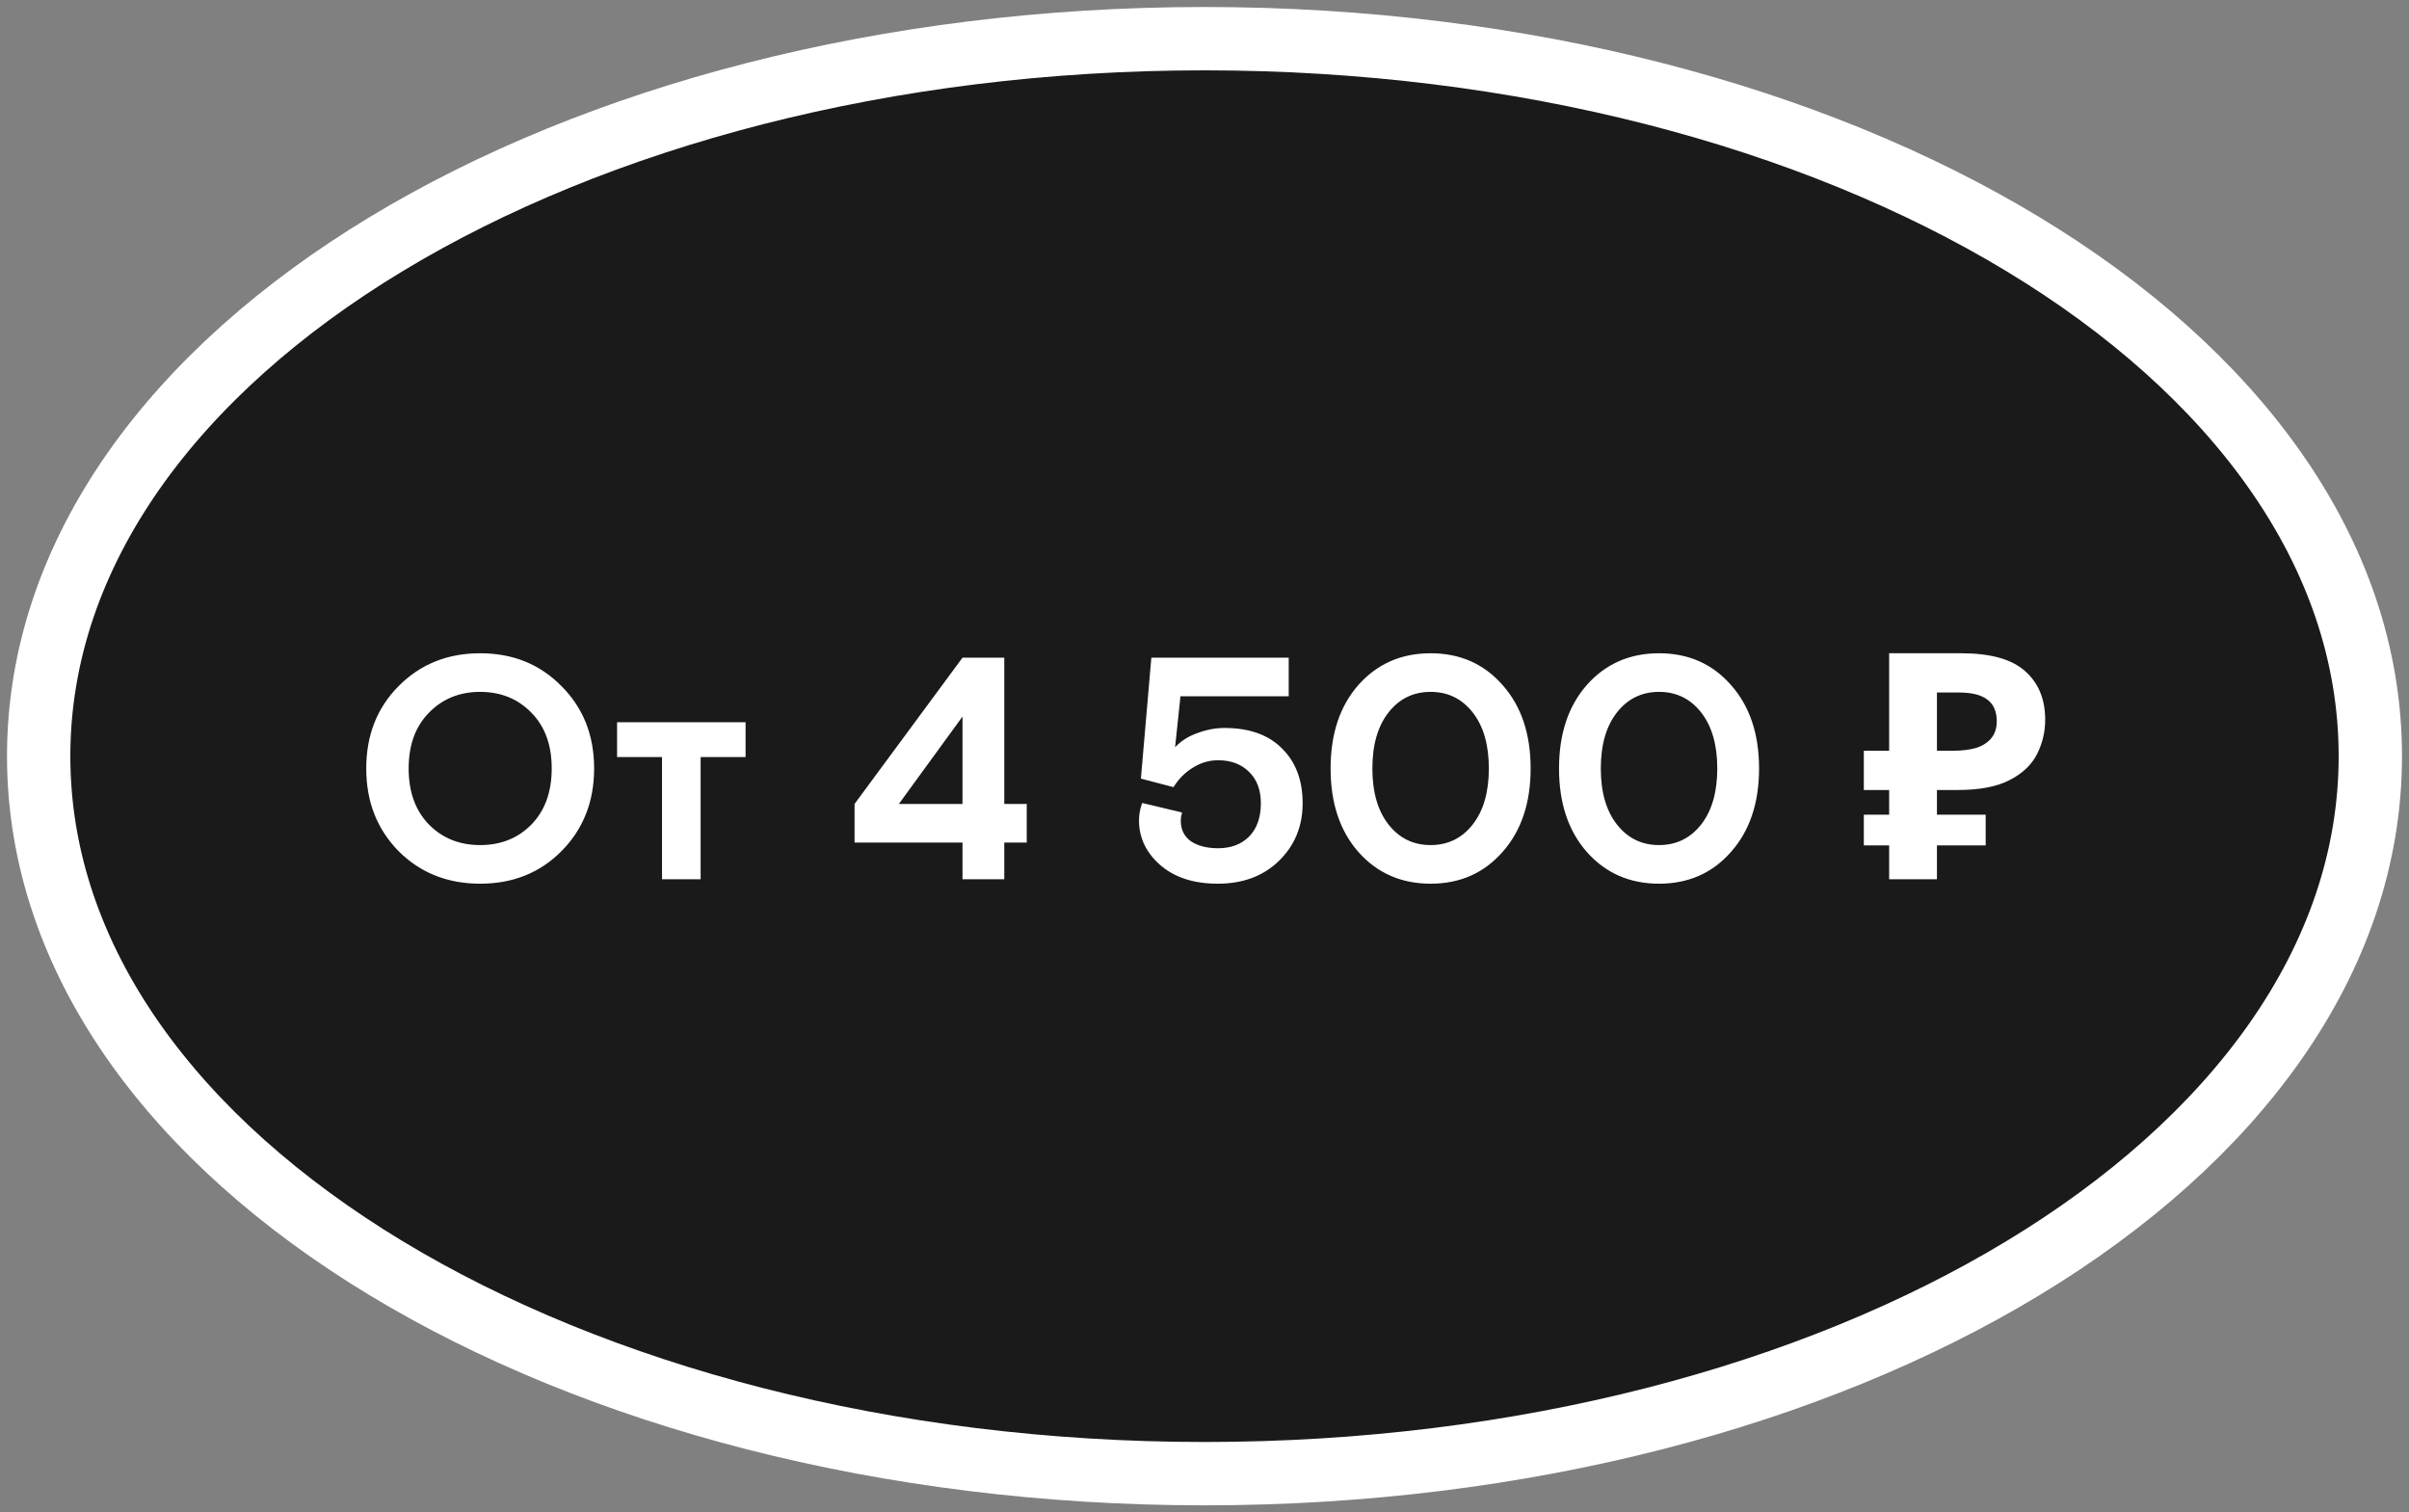 <?xml version="1.0" encoding="UTF-8"?> <svg xmlns="http://www.w3.org/2000/svg" width="137" height="86" viewBox="0 0 137 86" fill="none"><rect x="0" y="0" width="137" height="86" fill="#808080" stroke="none"/><path d="M68.5 83.801C86.584 83.801 103.043 79.373 115.04 72.118C127.004 64.885 134.801 54.644 134.801 43C134.801 31.356 127.004 21.116 115.04 13.882C103.043 6.627 86.584 2.199 68.5 2.199C50.416 2.199 33.957 6.627 21.96 13.882C9.996 21.116 2.199 31.356 2.199 43C2.199 54.644 9.996 64.885 21.96 72.118C33.957 79.373 50.416 83.801 68.5 83.801Z" fill="#1A1A1A" stroke="white" stroke-width="3.602"></path><path d="M31.934 39.02C33.17 40.256 33.788 41.816 33.788 43.7C33.788 45.584 33.17 47.15 31.934 48.398C30.71 49.634 29.168 50.252 27.308 50.252C25.448 50.252 23.9 49.634 22.664 48.398C21.44 47.15 20.828 45.584 20.828 43.7C20.828 41.816 21.44 40.256 22.664 39.02C23.9 37.772 25.448 37.148 27.308 37.148C29.168 37.148 30.71 37.772 31.934 39.02ZM24.392 46.886C25.16 47.666 26.132 48.056 27.308 48.056C28.484 48.056 29.456 47.666 30.224 46.886C30.992 46.094 31.376 45.032 31.376 43.7C31.376 42.368 30.992 41.312 30.224 40.532C29.456 39.74 28.484 39.344 27.308 39.344C26.132 39.344 25.16 39.74 24.392 40.532C23.624 41.312 23.24 42.368 23.24 43.7C23.24 45.032 23.624 46.094 24.392 46.886ZM42.401 41.072V43.052H39.845V50H37.649V43.052H35.093V41.072H42.401ZM48.599 47.912V45.716L54.737 37.4H57.113V45.716H58.391V47.912H57.113V50H54.737V47.912H48.599ZM54.737 40.748L51.119 45.716H54.737V40.748ZM64.883 44.276L65.477 37.4H73.289V39.596H67.133L66.827 42.494C67.163 42.134 67.589 41.864 68.105 41.684C68.621 41.492 69.131 41.396 69.635 41.396C71.051 41.396 72.143 41.786 72.911 42.566C73.691 43.334 74.081 44.372 74.081 45.68C74.081 46.988 73.631 48.08 72.731 48.956C71.843 49.82 70.685 50.252 69.257 50.252C67.889 50.252 66.797 49.898 65.981 49.19C65.177 48.482 64.775 47.636 64.775 46.652C64.775 46.328 64.835 45.998 64.955 45.662L67.223 46.202C67.175 46.37 67.151 46.526 67.151 46.67C67.151 47.174 67.343 47.564 67.727 47.84C68.123 48.104 68.639 48.236 69.275 48.236C70.007 48.236 70.595 48.014 71.039 47.57C71.483 47.114 71.705 46.484 71.705 45.68C71.705 44.924 71.483 44.33 71.039 43.898C70.595 43.454 70.007 43.232 69.275 43.232C68.771 43.232 68.297 43.37 67.853 43.646C67.409 43.91 67.037 44.282 66.737 44.762L64.883 44.276ZM85.445 38.948C86.513 40.148 87.047 41.732 87.047 43.7C87.047 45.668 86.513 47.252 85.445 48.452C84.389 49.652 83.027 50.252 81.359 50.252C79.691 50.252 78.323 49.652 77.255 48.452C76.199 47.252 75.671 45.668 75.671 43.7C75.671 41.732 76.199 40.148 77.255 38.948C78.323 37.748 79.691 37.148 81.359 37.148C83.027 37.148 84.389 37.748 85.445 38.948ZM78.965 46.886C79.577 47.666 80.375 48.056 81.359 48.056C82.343 48.056 83.141 47.666 83.753 46.886C84.365 46.106 84.671 45.044 84.671 43.7C84.671 42.356 84.365 41.294 83.753 40.514C83.141 39.734 82.343 39.344 81.359 39.344C80.375 39.344 79.577 39.734 78.965 40.514C78.353 41.294 78.047 42.356 78.047 43.7C78.047 45.044 78.353 46.106 78.965 46.886ZM98.436 38.948C99.504 40.148 100.038 41.732 100.038 43.7C100.038 45.668 99.504 47.252 98.436 48.452C97.38 49.652 96.018 50.252 94.35 50.252C92.682 50.252 91.314 49.652 90.246 48.452C89.19 47.252 88.662 45.668 88.662 43.7C88.662 41.732 89.19 40.148 90.246 38.948C91.314 37.748 92.682 37.148 94.35 37.148C96.018 37.148 97.38 37.748 98.436 38.948ZM91.956 46.886C92.568 47.666 93.366 48.056 94.35 48.056C95.334 48.056 96.132 47.666 96.744 46.886C97.356 46.106 97.662 45.044 97.662 43.7C97.662 42.356 97.356 41.294 96.744 40.514C96.132 39.734 95.334 39.344 94.35 39.344C93.366 39.344 92.568 39.734 91.956 40.514C91.344 41.294 91.038 42.356 91.038 43.7C91.038 45.044 91.344 46.106 91.956 46.886ZM107.436 50V37.148H111.54C113.196 37.148 114.402 37.484 115.158 38.156C115.926 38.828 116.31 39.752 116.31 40.928C116.31 41.624 116.154 42.278 115.842 42.89C115.53 43.502 115.008 43.994 114.276 44.366C113.556 44.738 112.572 44.924 111.324 44.924H110.154V50H107.436ZM105.996 48.074V46.328H112.926V48.074H105.996ZM105.996 44.924V42.692H111.27V44.924H105.996ZM111.054 42.692C111.57 42.692 112.014 42.638 112.386 42.53C112.758 42.41 113.046 42.224 113.25 41.972C113.454 41.72 113.556 41.402 113.556 41.018C113.556 40.466 113.382 40.058 113.034 39.794C112.686 39.518 112.14 39.38 111.396 39.38H110.154V42.692H111.054Z" fill="white"></path></svg> 